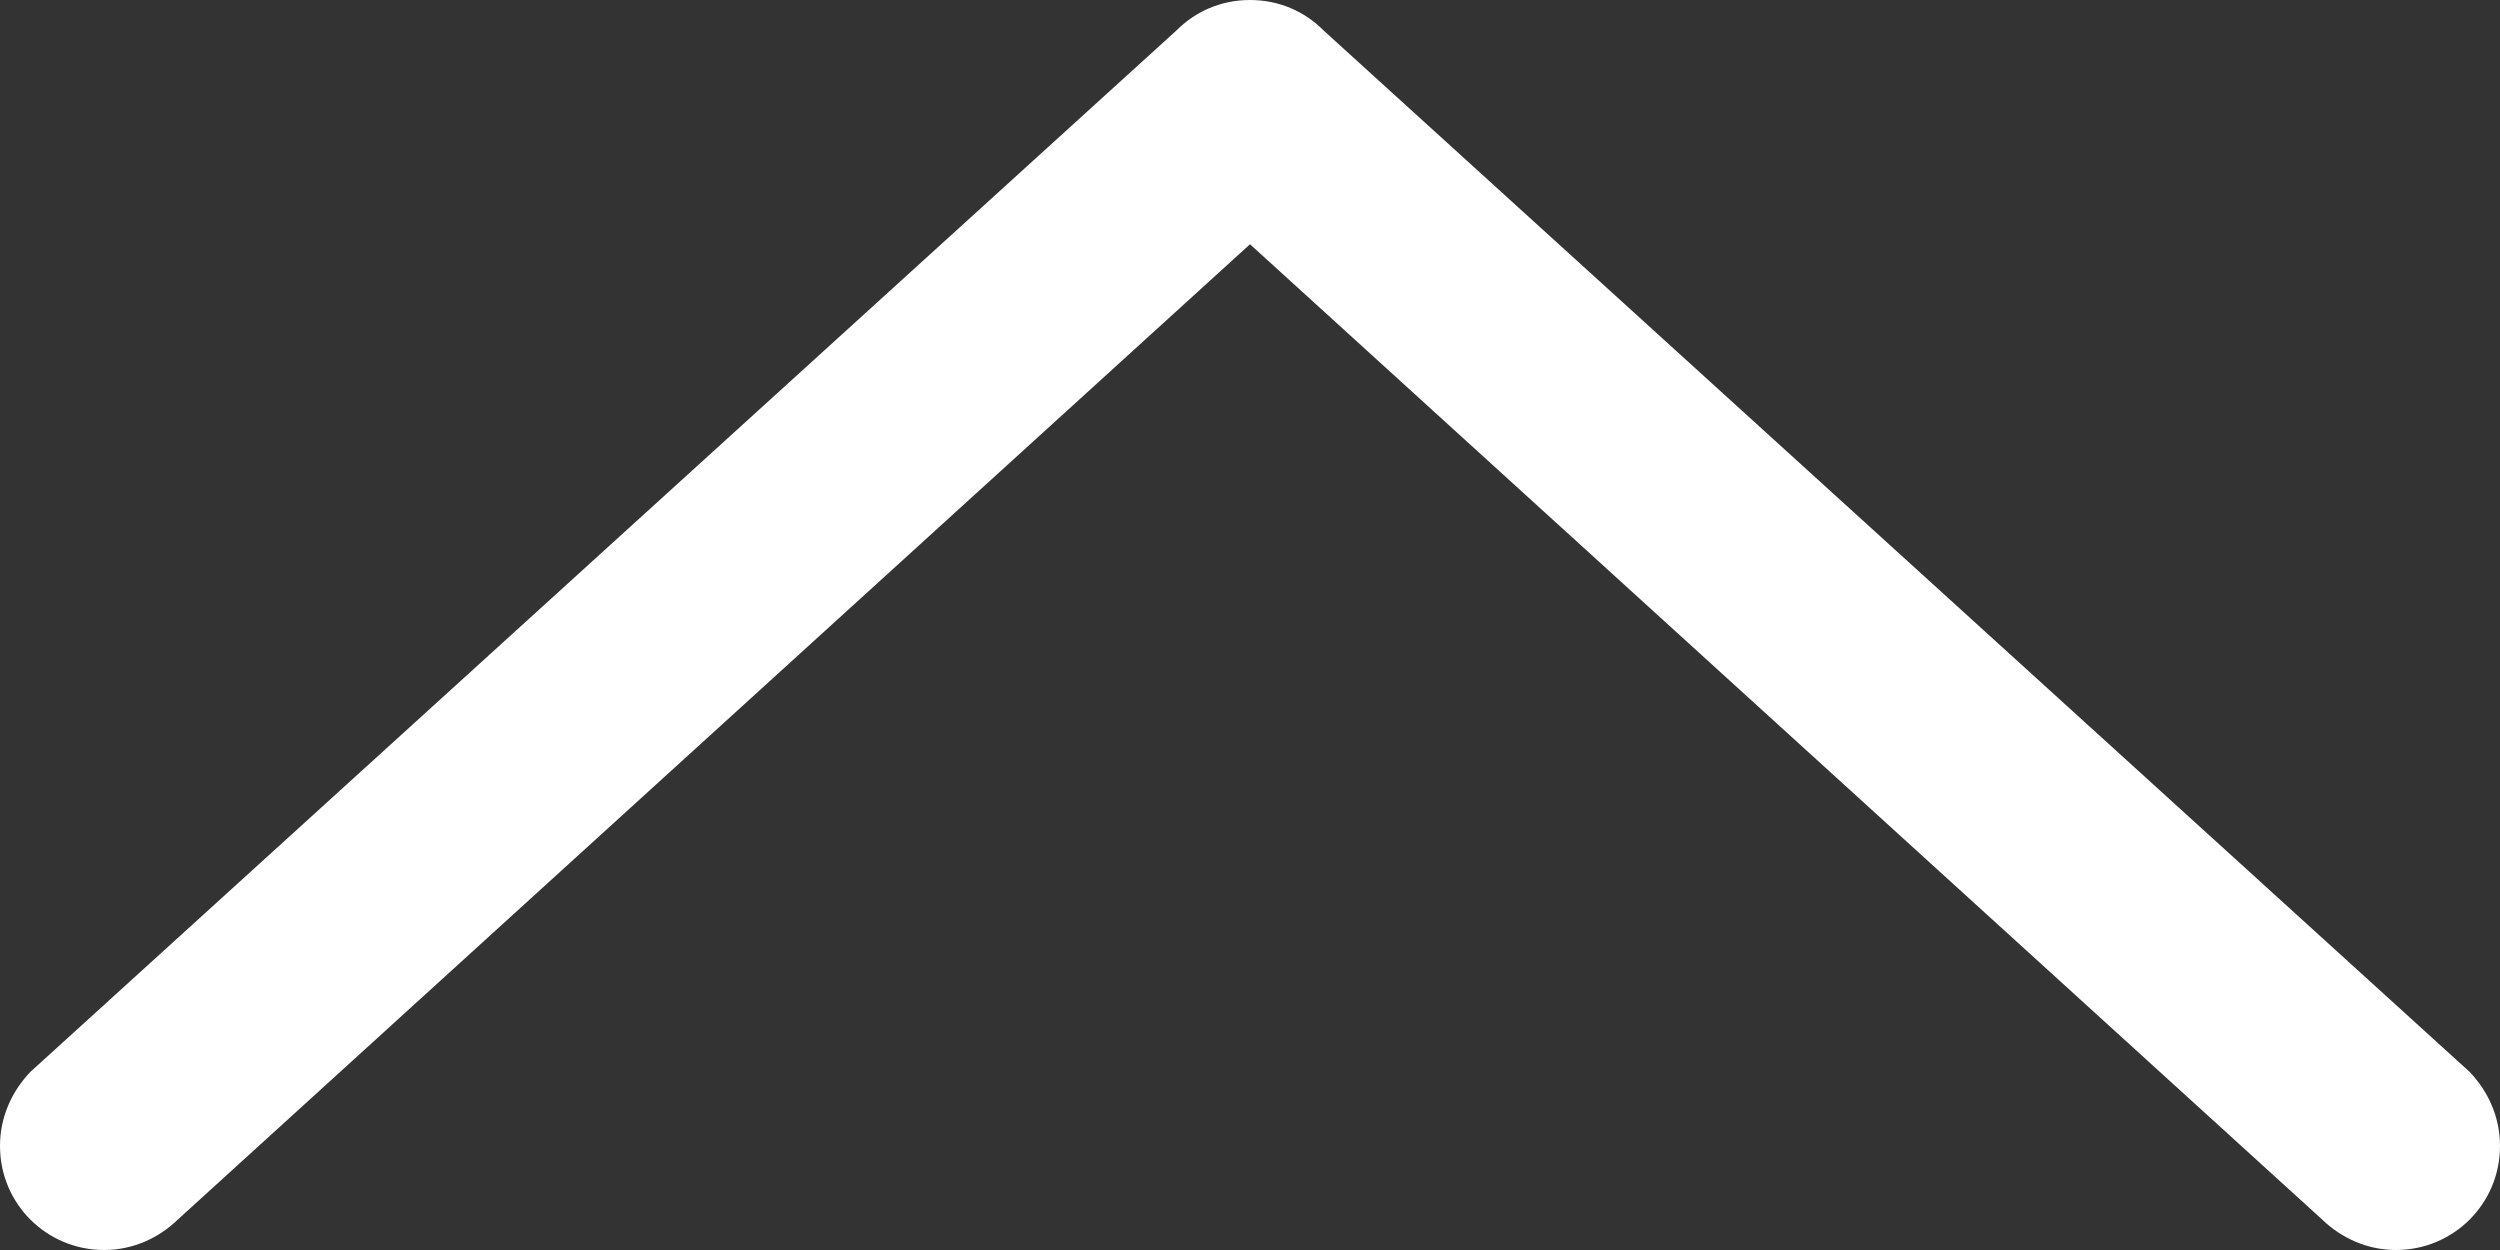 <?xml version="1.0" encoding="UTF-8"?>
<svg width="20px" height="10px" viewBox="0 0 20 10" version="1.1" xmlns="http://www.w3.org/2000/svg" xmlns:xlink="http://www.w3.org/1999/xlink">
    <rect x="0" y="0" width="20" height="10" fill="#333333" stroke="none"/>
    <!-- Generator: Sketch 45.2 (43514) - http://www.bohemiancoding.com/sketch -->
    <title>Untitled 4</title>
    <desc>Created with Sketch.</desc>
    <defs></defs>
    <g id="Page-1" stroke="none" stroke-width="1" fill="none" fill-rule="evenodd">
        <path d="M10.59,0.245 C10.437,0.09 10.231,0 10,0 C9.77,0 9.564,0.09 9.41,0.245 L0.242,8.576 C0.095,8.731 0,8.935 0,9.168 C0,9.63 0.372,10 0.833,10 C1.063,10 1.271,9.904 1.423,9.756 L10,1.954 L18.577,9.756 C18.73,9.904 18.938,10 19.167,10 C19.628,10 20,9.63 20,9.168 C20,8.935 19.905,8.731 19.758,8.576 L10.59,0.245 Z" id="Fill-1" fill="#FFFFFF"></path>
    </g>
</svg>